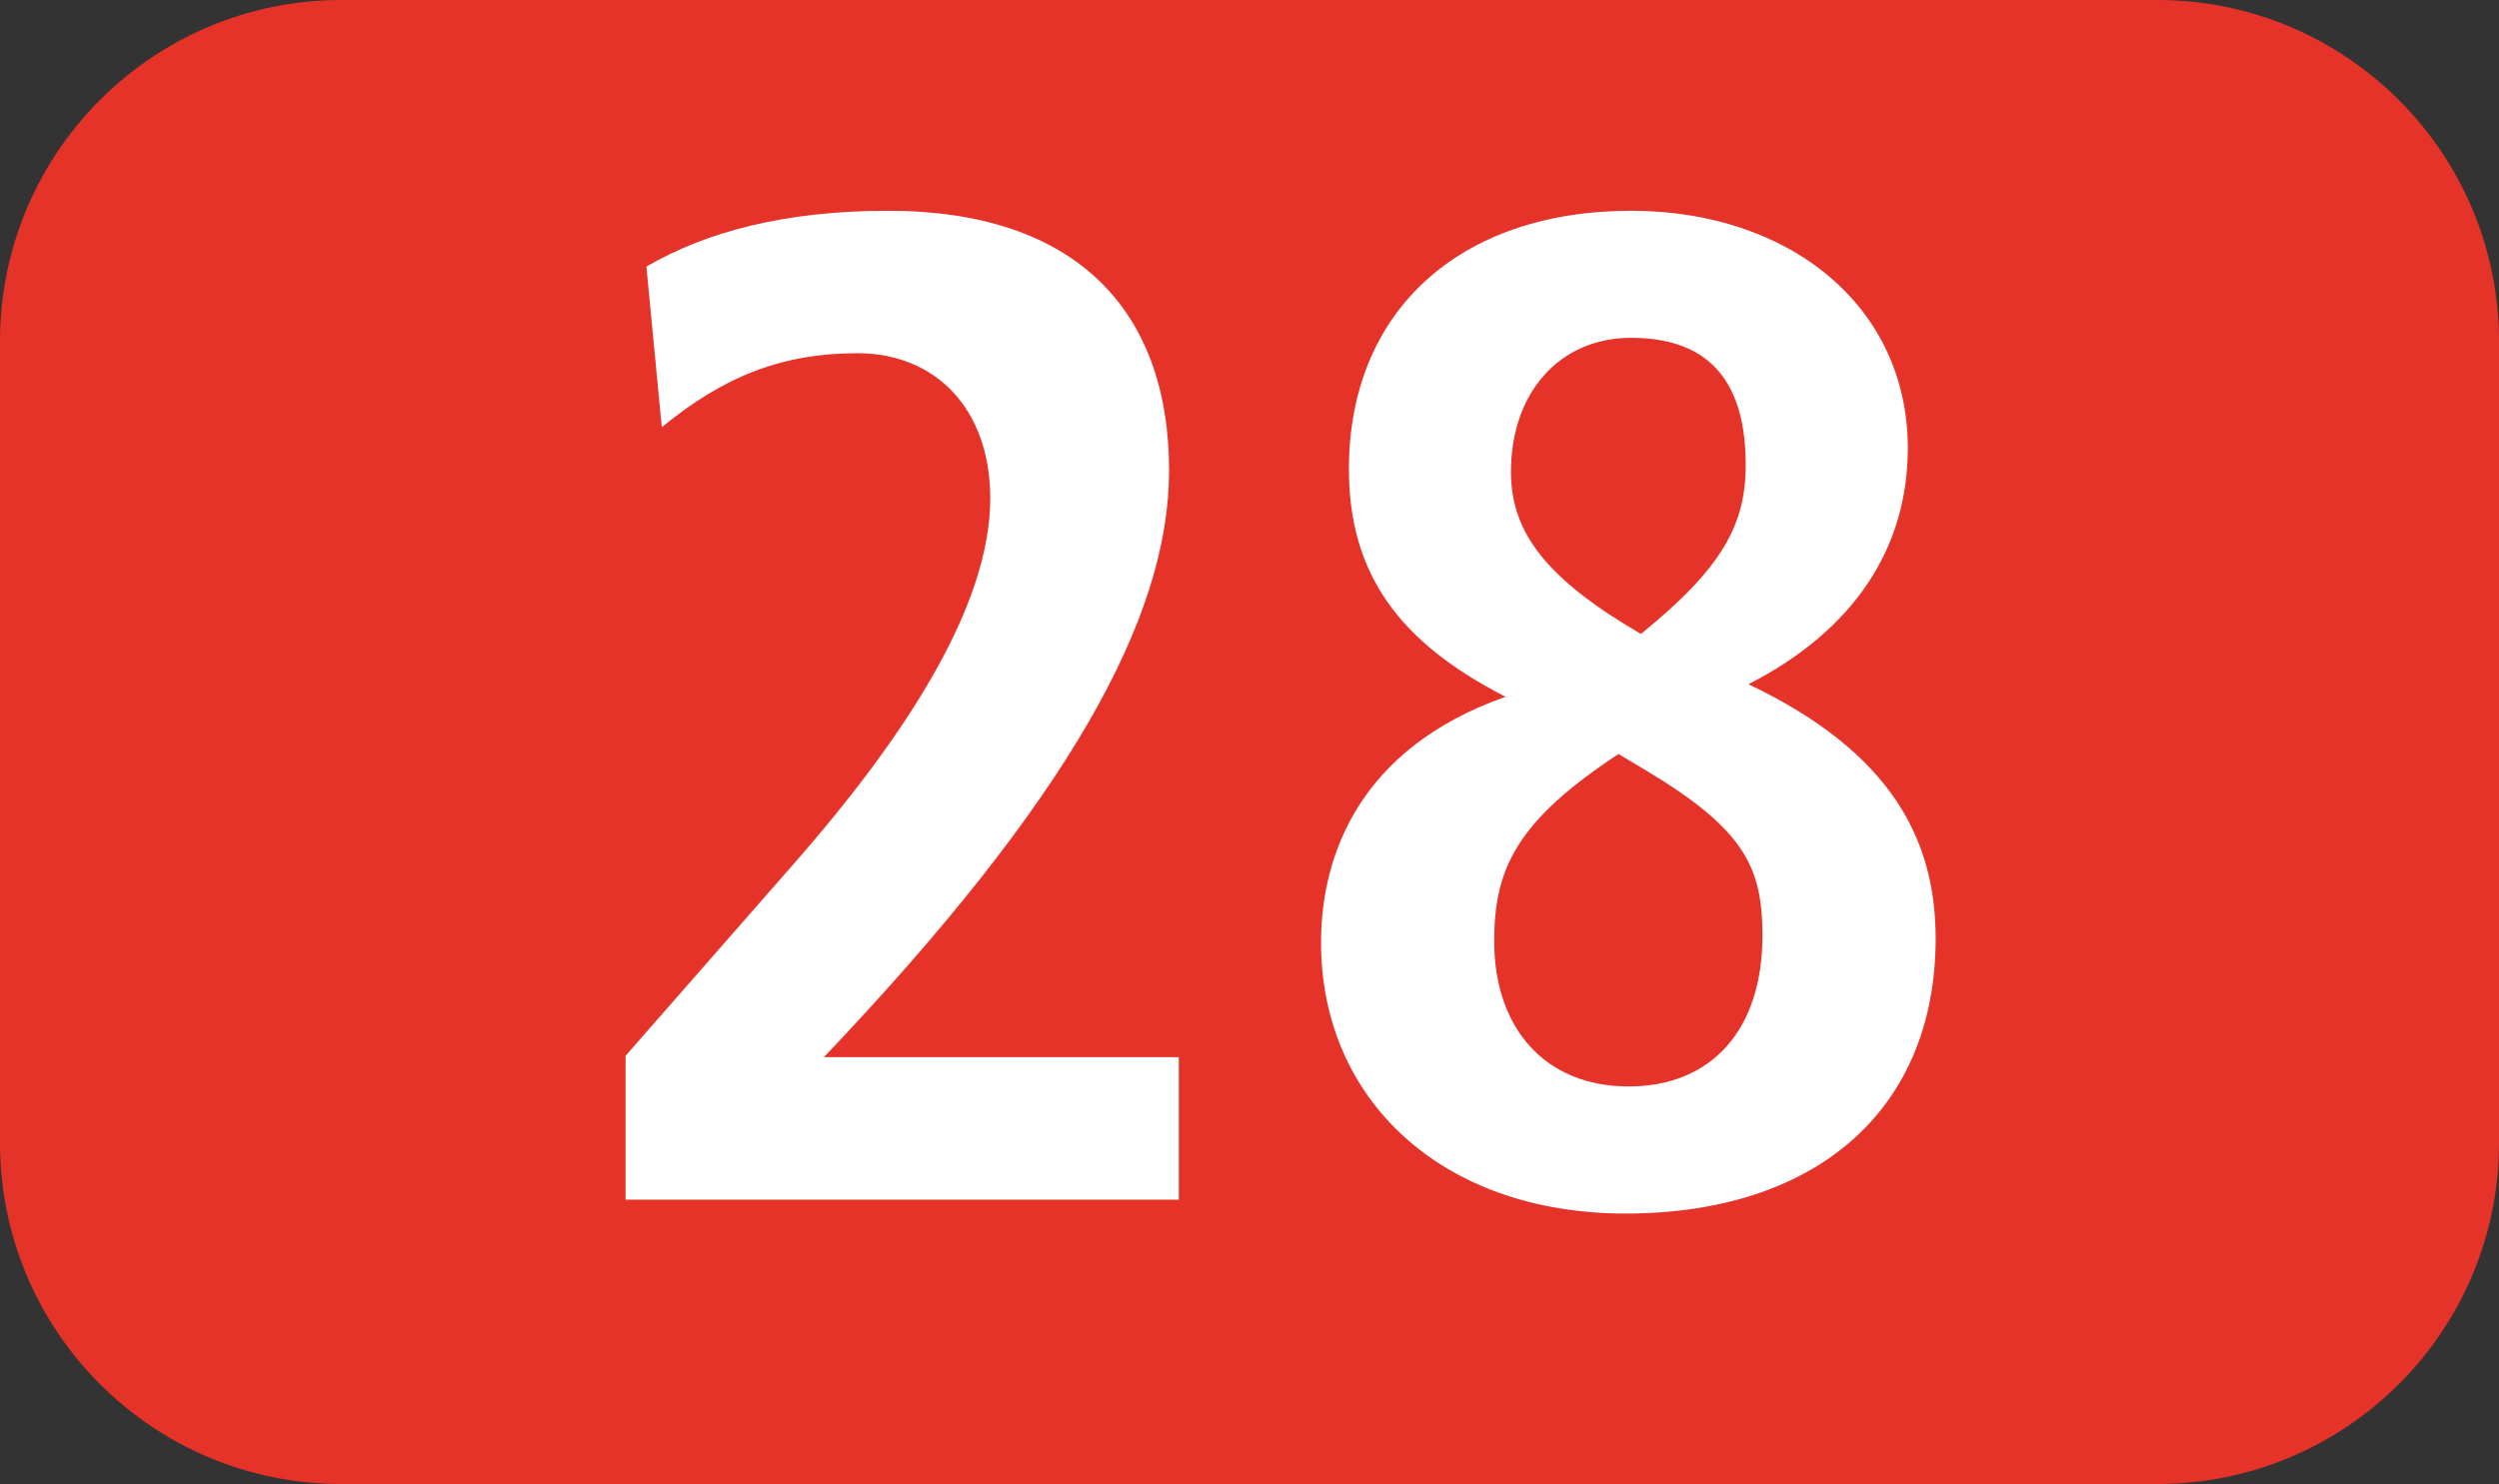 <?xml version="1.0" encoding="UTF-8"?><svg id="uuid-bcffea8e-786b-4fe0-b1fd-66d9cb231c5e" xmlns="http://www.w3.org/2000/svg" viewBox="0 0 127.15 75.529"><rect x="0" y="0" width="127.15" height="75.529" fill="#333333" stroke="none"/><defs><style>.uuid-89b8ac87-7027-4995-9335-051ebd9377eb{fill:#fff;}.uuid-6207e95e-a209-49b5-9c60-61b8d5b73f61{fill:#e63329;fill-rule:evenodd;}</style></defs><g id="uuid-bd94a47e-ef6d-47ef-912d-a9b623e0518e"><g><path class="uuid-6207e95e-a209-49b5-9c60-61b8d5b73f61" d="M0,17.375C0,7.781,7.772,0,17.366,0H109.765c9.595,0,17.386,7.781,17.386,17.375V58.162c0,9.595-7.791,17.366-17.386,17.366H17.366c-9.595,0-17.366-7.772-17.366-17.366V17.375Z"/><g><path class="uuid-89b8ac87-7027-4995-9335-051ebd9377eb" d="M31.829,61.054v-7.32l8.594-9.813c5.977-6.824,9.961-13.292,9.961-18.555,0-4.55-2.775-7.389-6.76-7.389-3.767,0-6.75,1.135-9.952,3.767l-.783-8.177c3.063-1.774,7.037-2.84,12.301-2.84,9.456,0,14.293,4.976,14.293,13.222,0,7.464-5.055,16.702-17.564,29.855h18.059v7.251H31.829Z"/><path class="uuid-89b8ac87-7027-4995-9335-051ebd9377eb" d="M98.487,47.762c0,8.742-6.106,14.001-15.78,14.001-9.377,0-15.492-5.828-15.492-13.787,0-4.411,1.923-9.882,9.387-12.514-5.412-2.77-7.969-6.254-7.969-11.587,0-8.034,5.62-13.148,14.362-13.148,8.029,0,14.075,4.832,14.075,12.083,0,5.045-2.696,9.243-8.108,12.013,7.325,3.484,9.525,7.964,9.525,12.94Zm-16.137-9.387c-5.184,3.415-6.324,5.833-6.324,9.525,0,4.48,2.637,7.394,6.829,7.394,4.262,0,6.819-2.914,6.819-7.677,0-3.484-.922-5.402-5.898-8.39l-1.427-.852Zm6.472-14.714c0-3.98-1.635-6.468-5.828-6.468-3.628,0-6.116,2.77-6.116,6.824,0,3.127,1.854,5.471,6.611,8.247,4.123-3.34,5.333-5.546,5.333-8.604Z"/></g></g></g></svg>